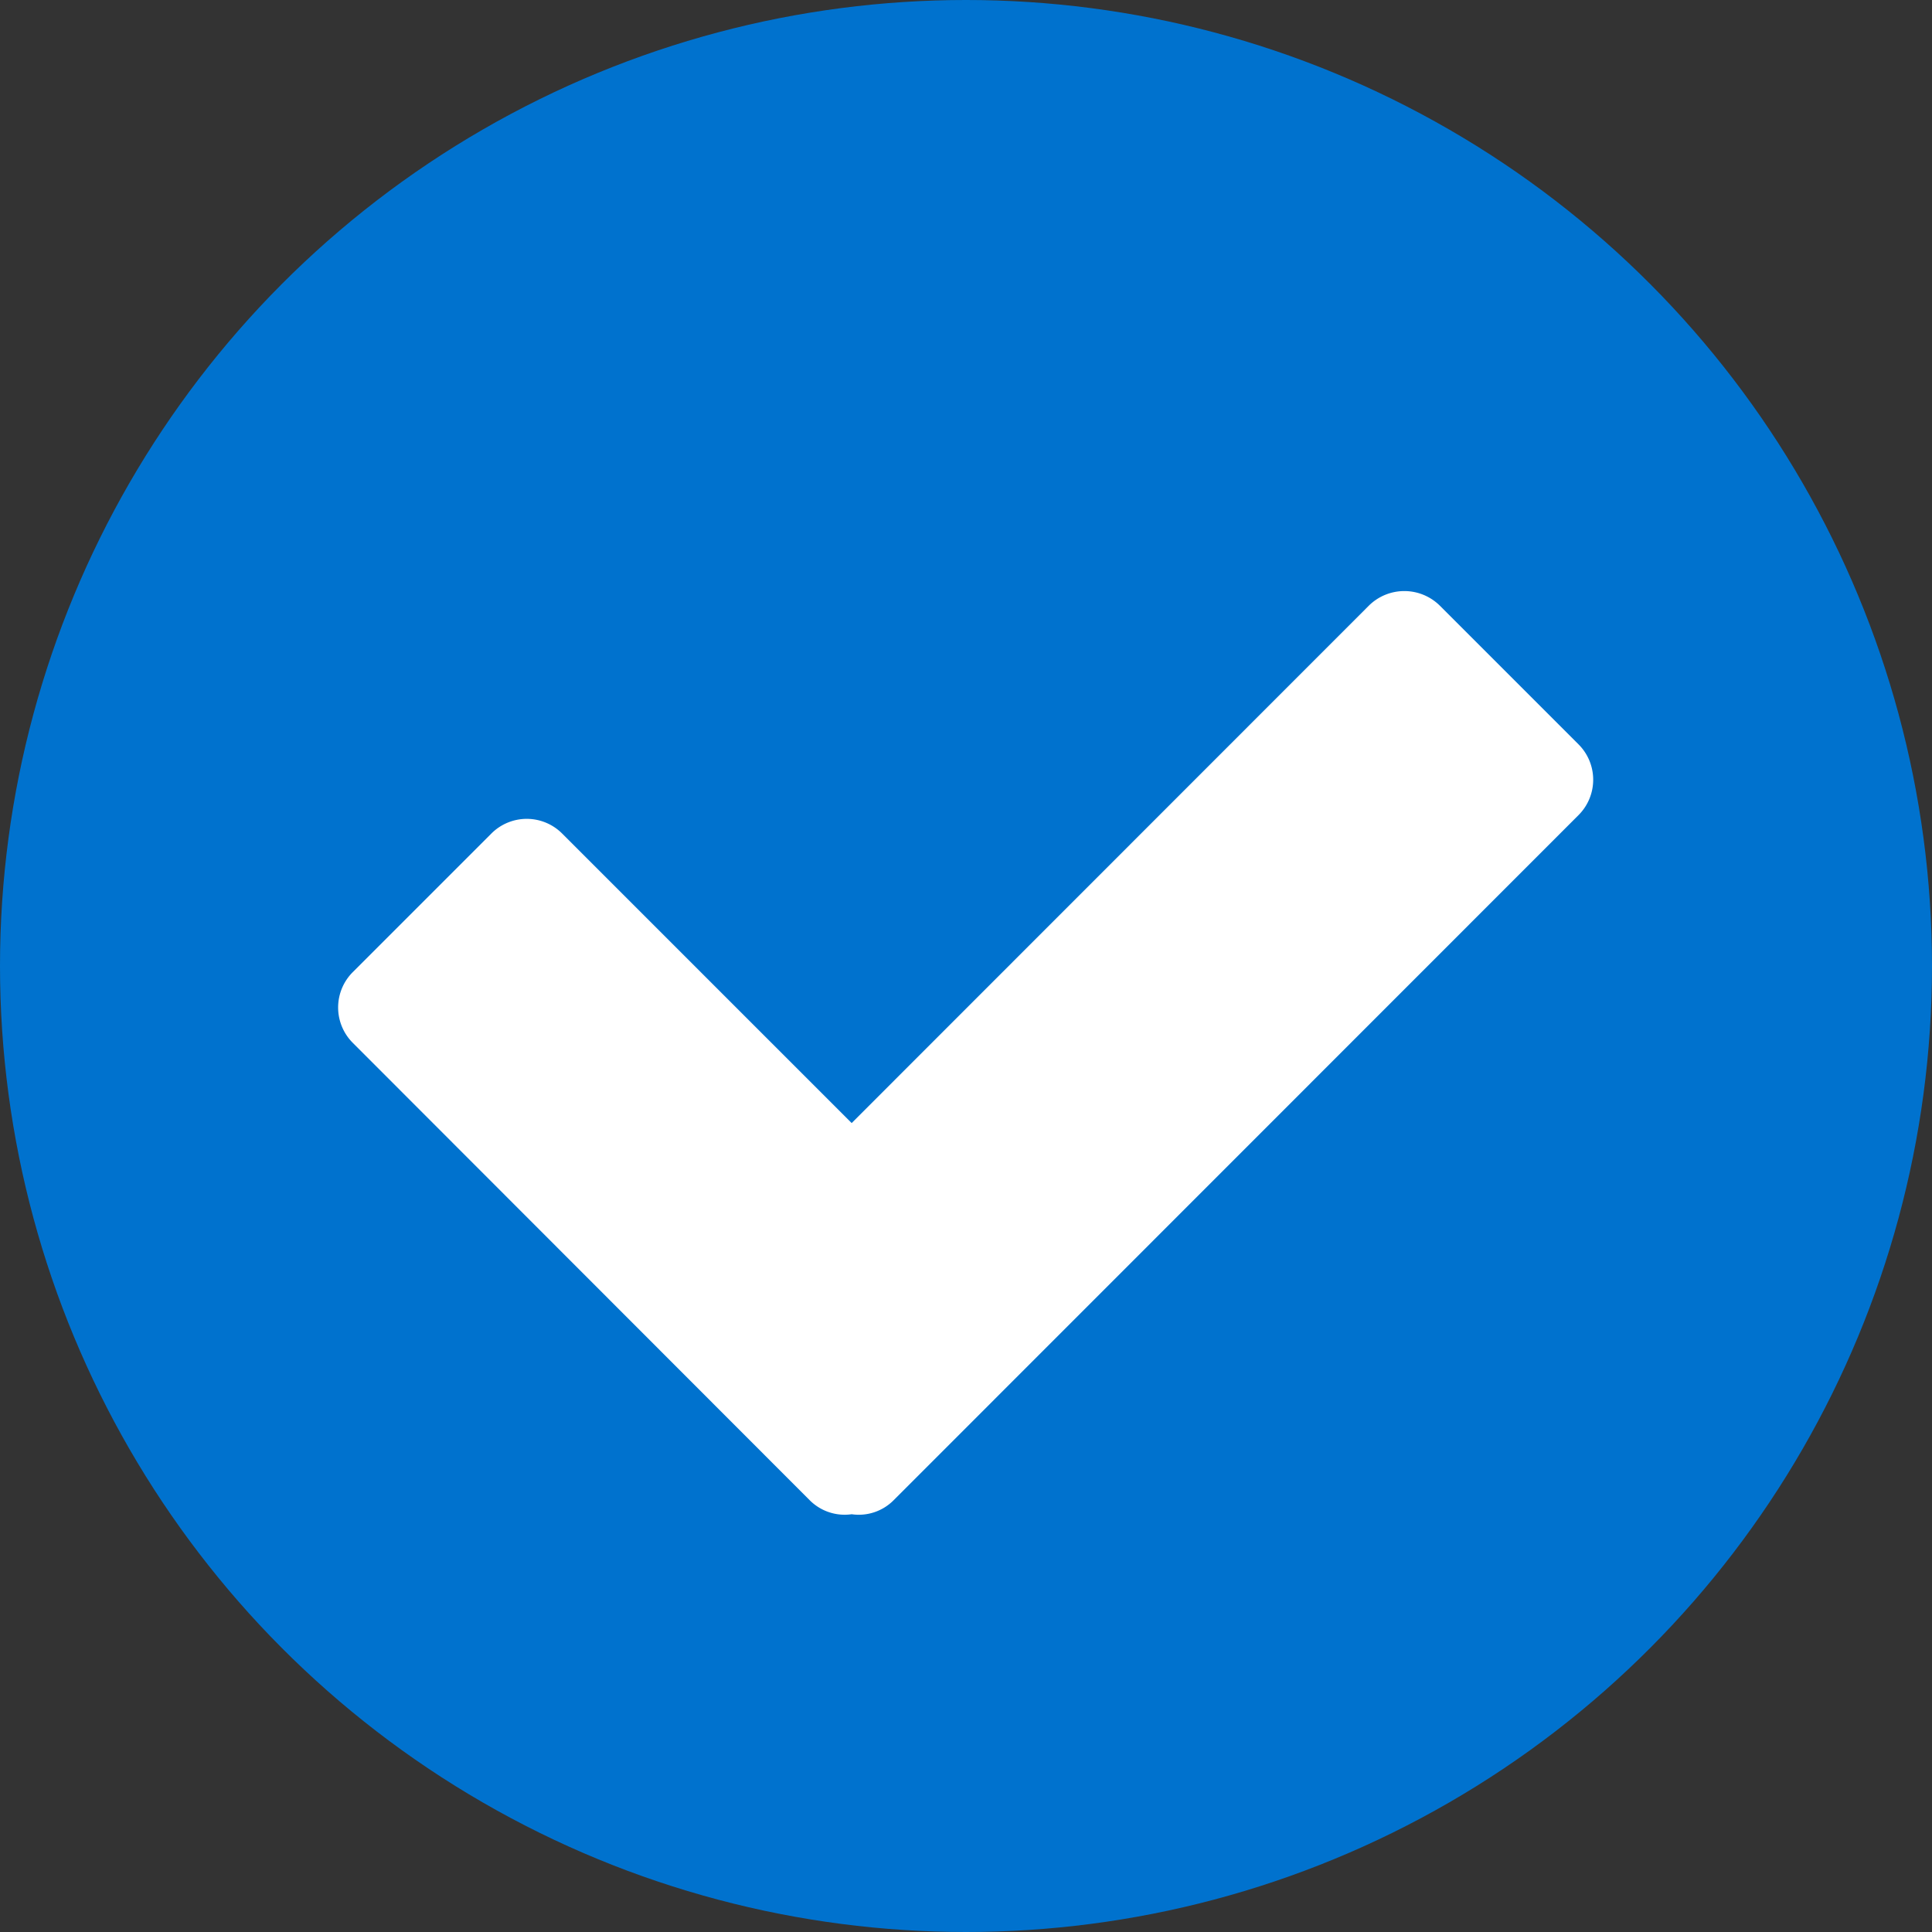 <svg xmlns="http://www.w3.org/2000/svg" viewBox="0 0 85 85"><rect x="0" y="0" width="85" height="85" fill="#333333" stroke="none"/><defs><style>.cls-1{fill:#0072ce;}.cls-2{fill:#fff;}</style></defs><g id="Layer_2" data-name="Layer 2"><g id="Layer_1-2" data-name="Layer 1"><circle class="cls-1" cx="42.5" cy="42.5" r="42.5"/><path class="cls-2" d="M69.45,32.75l-6.11-6.11a2.22,2.22,0,0,0-3.11,0L37.47,49.41,24.73,36.67a2.2,2.2,0,0,0-3.11,0l-6.1,6.1a2.2,2.2,0,0,0,0,3.11L35.62,66a2.17,2.17,0,0,0,1.85.62A2.16,2.16,0,0,0,39.32,66L69.45,35.86A2.2,2.2,0,0,0,69.45,32.75Z"/></g></g></svg>